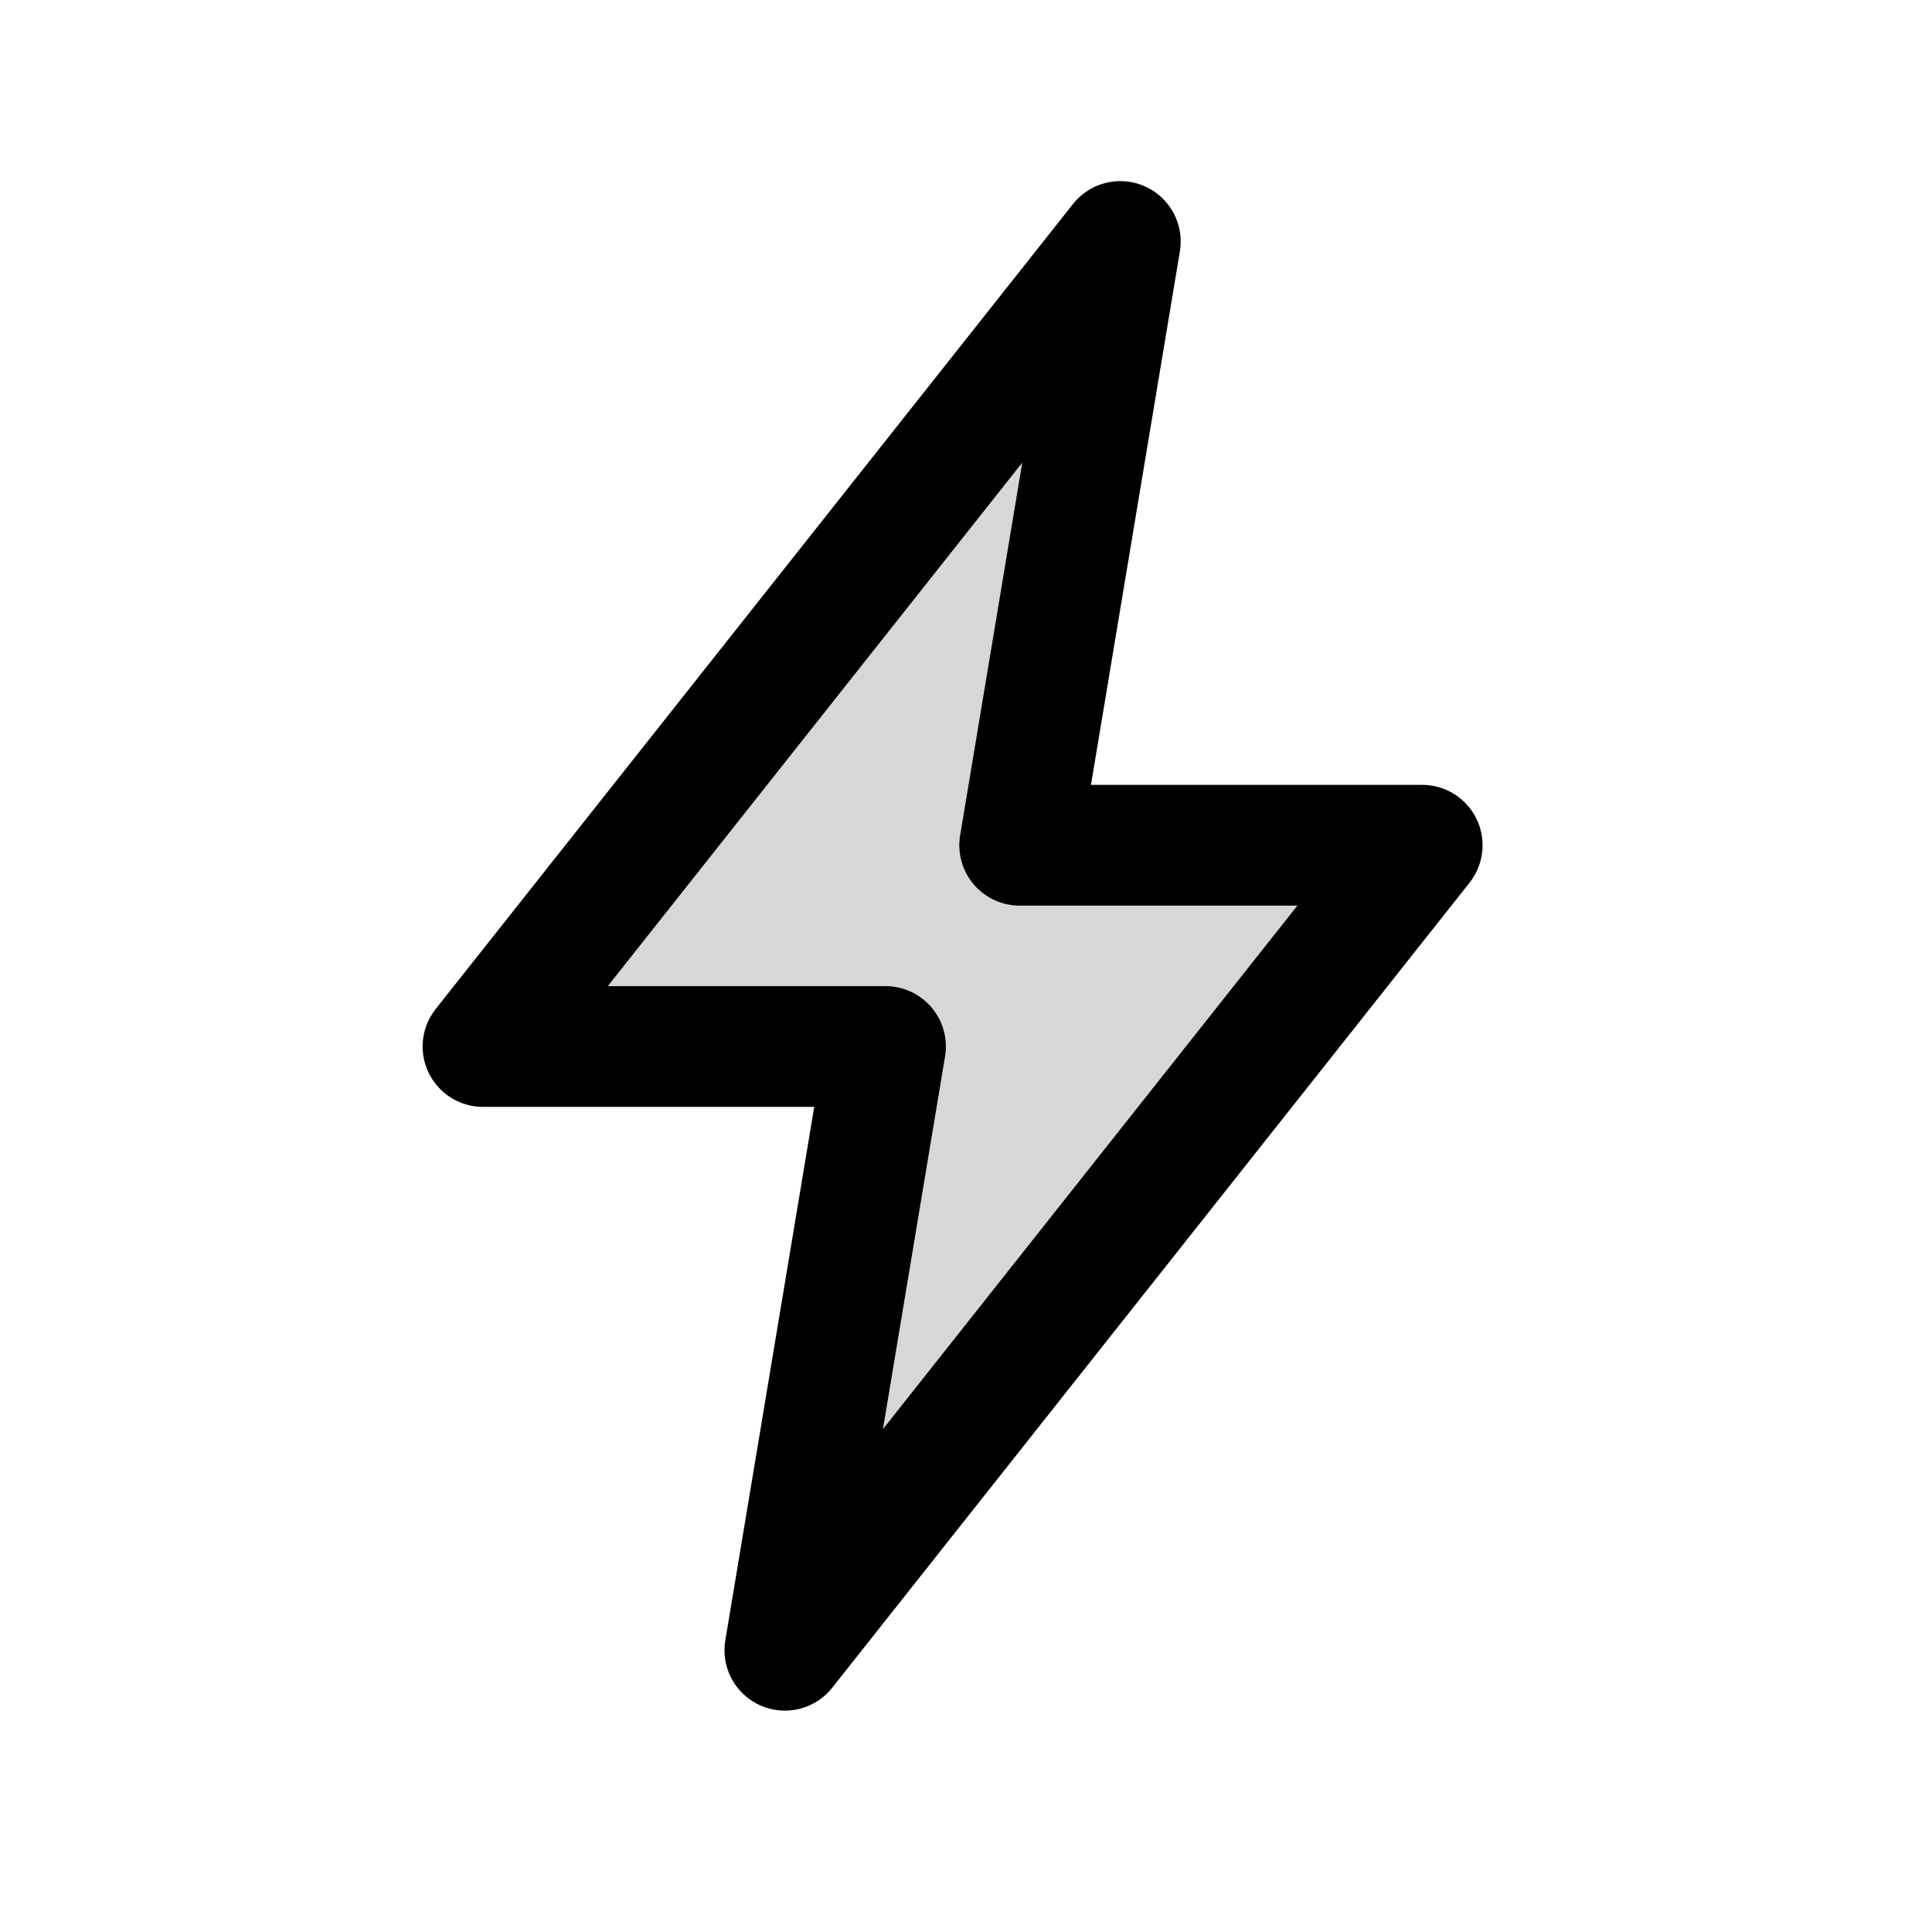 <svg xmlns="http://www.w3.org/2000/svg" width="24" height="24" fill="none" viewBox="0 0 24 24"><path fill="#000" fill-opacity=".16" fill-rule="evenodd" d="m12.667 10.5 1.25-7.5L6 13h5l-1.25 7.5 7.917-10z" clip-rule="evenodd"/><path stroke="#000" stroke-linecap="round" stroke-linejoin="round" stroke-miterlimit="10" stroke-width="1.5" d="m12.667 10.5 1.25-7.5L6 13h5l-1.25 7.5 7.917-10z" clip-rule="evenodd"/></svg>